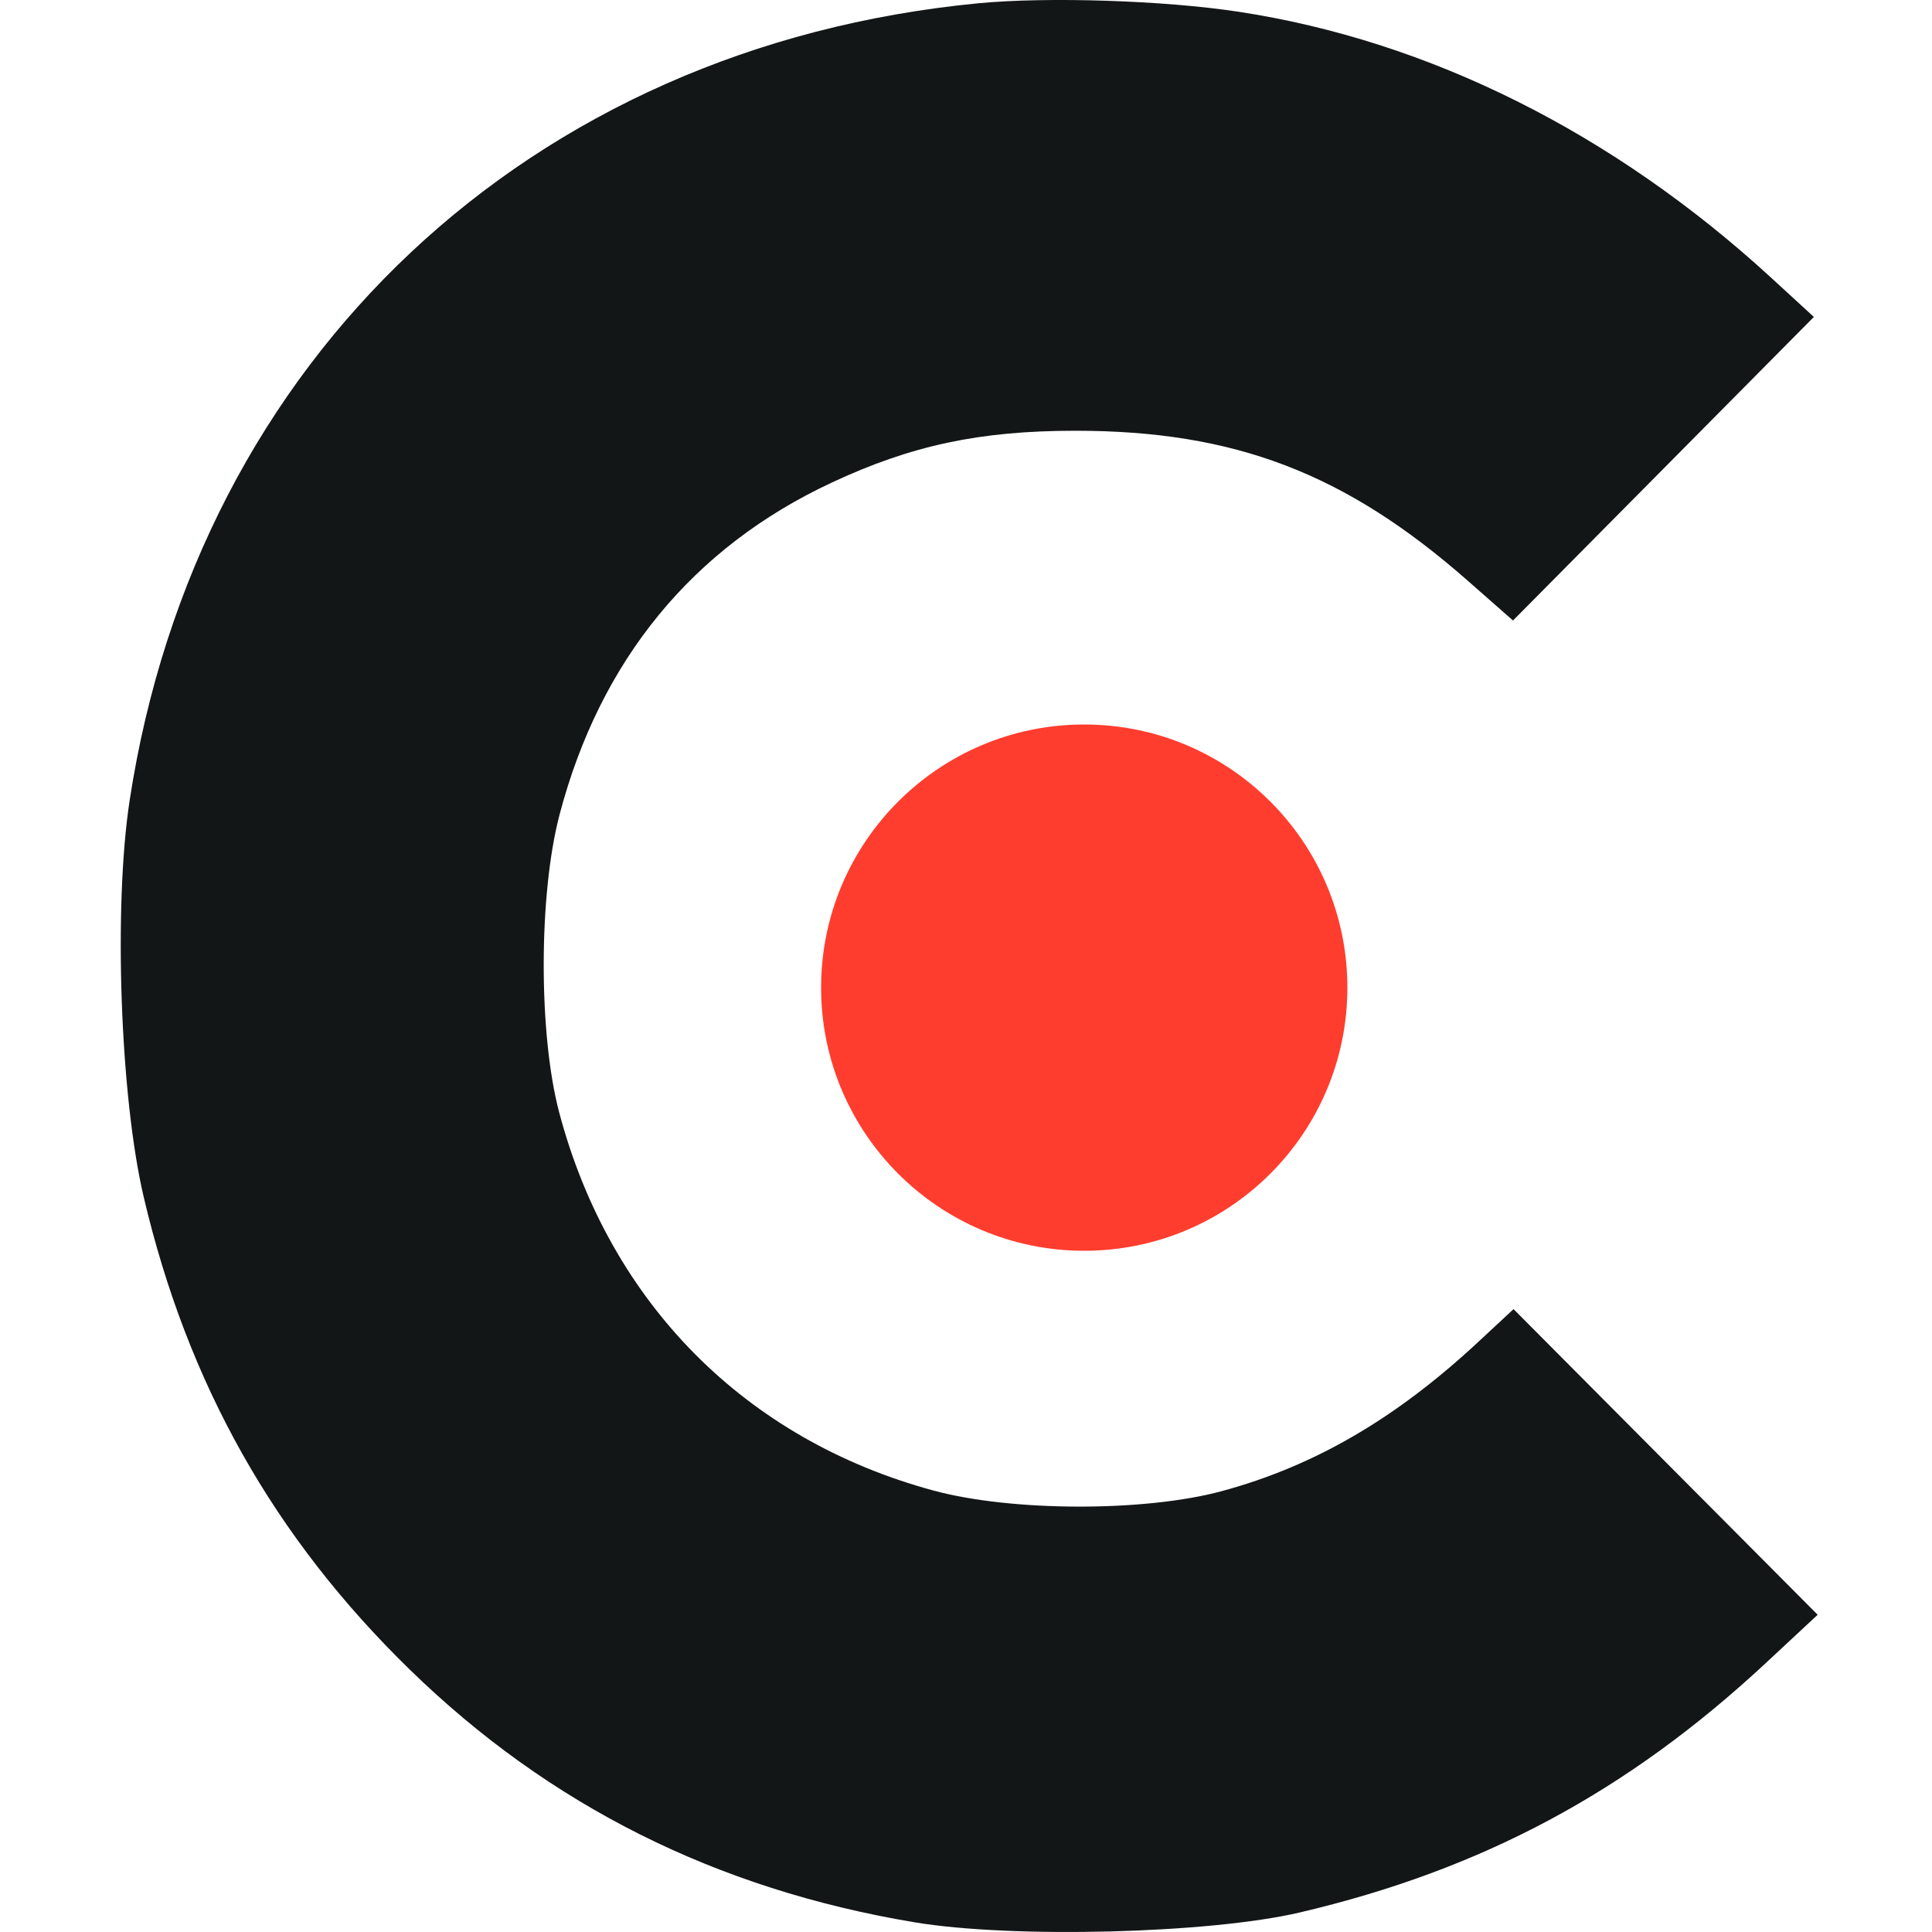 <svg width="40" height="40" viewBox="0 0 40 40" fill="none" xmlns="http://www.w3.org/2000/svg">
<circle cx="22.448" cy="20.448" r="5.448" fill="#FF3D2E"/>
<path fill-rule="evenodd" clip-rule="evenodd" d="M20.252 0.068C10.96 0.964 4.086 7.42 2.685 16.566C2.348 18.764 2.487 22.699 2.974 24.777C3.883 28.652 5.675 31.833 8.492 34.575C11.378 37.383 14.833 39.113 18.928 39.798C20.961 40.138 25.041 40.034 26.913 39.595C30.687 38.709 33.695 37.098 36.564 34.427L37.633 33.432L34.484 30.268L31.336 27.104L30.622 27.768C28.904 29.369 27.217 30.352 25.297 30.872C23.703 31.304 20.95 31.299 19.33 30.861C15.43 29.806 12.626 26.976 11.579 23.038C11.147 21.413 11.15 18.517 11.586 16.862C12.428 13.668 14.337 11.338 17.217 9.993C18.872 9.219 20.285 8.919 22.262 8.918C25.562 8.918 27.857 9.796 30.396 12.03L31.325 12.847L34.44 9.704L37.554 6.562L36.672 5.752C33.401 2.749 29.584 0.843 25.641 0.243C24.1 0.008 21.685 -0.07 20.252 0.068Z" fill="#121616"/>
</svg>

